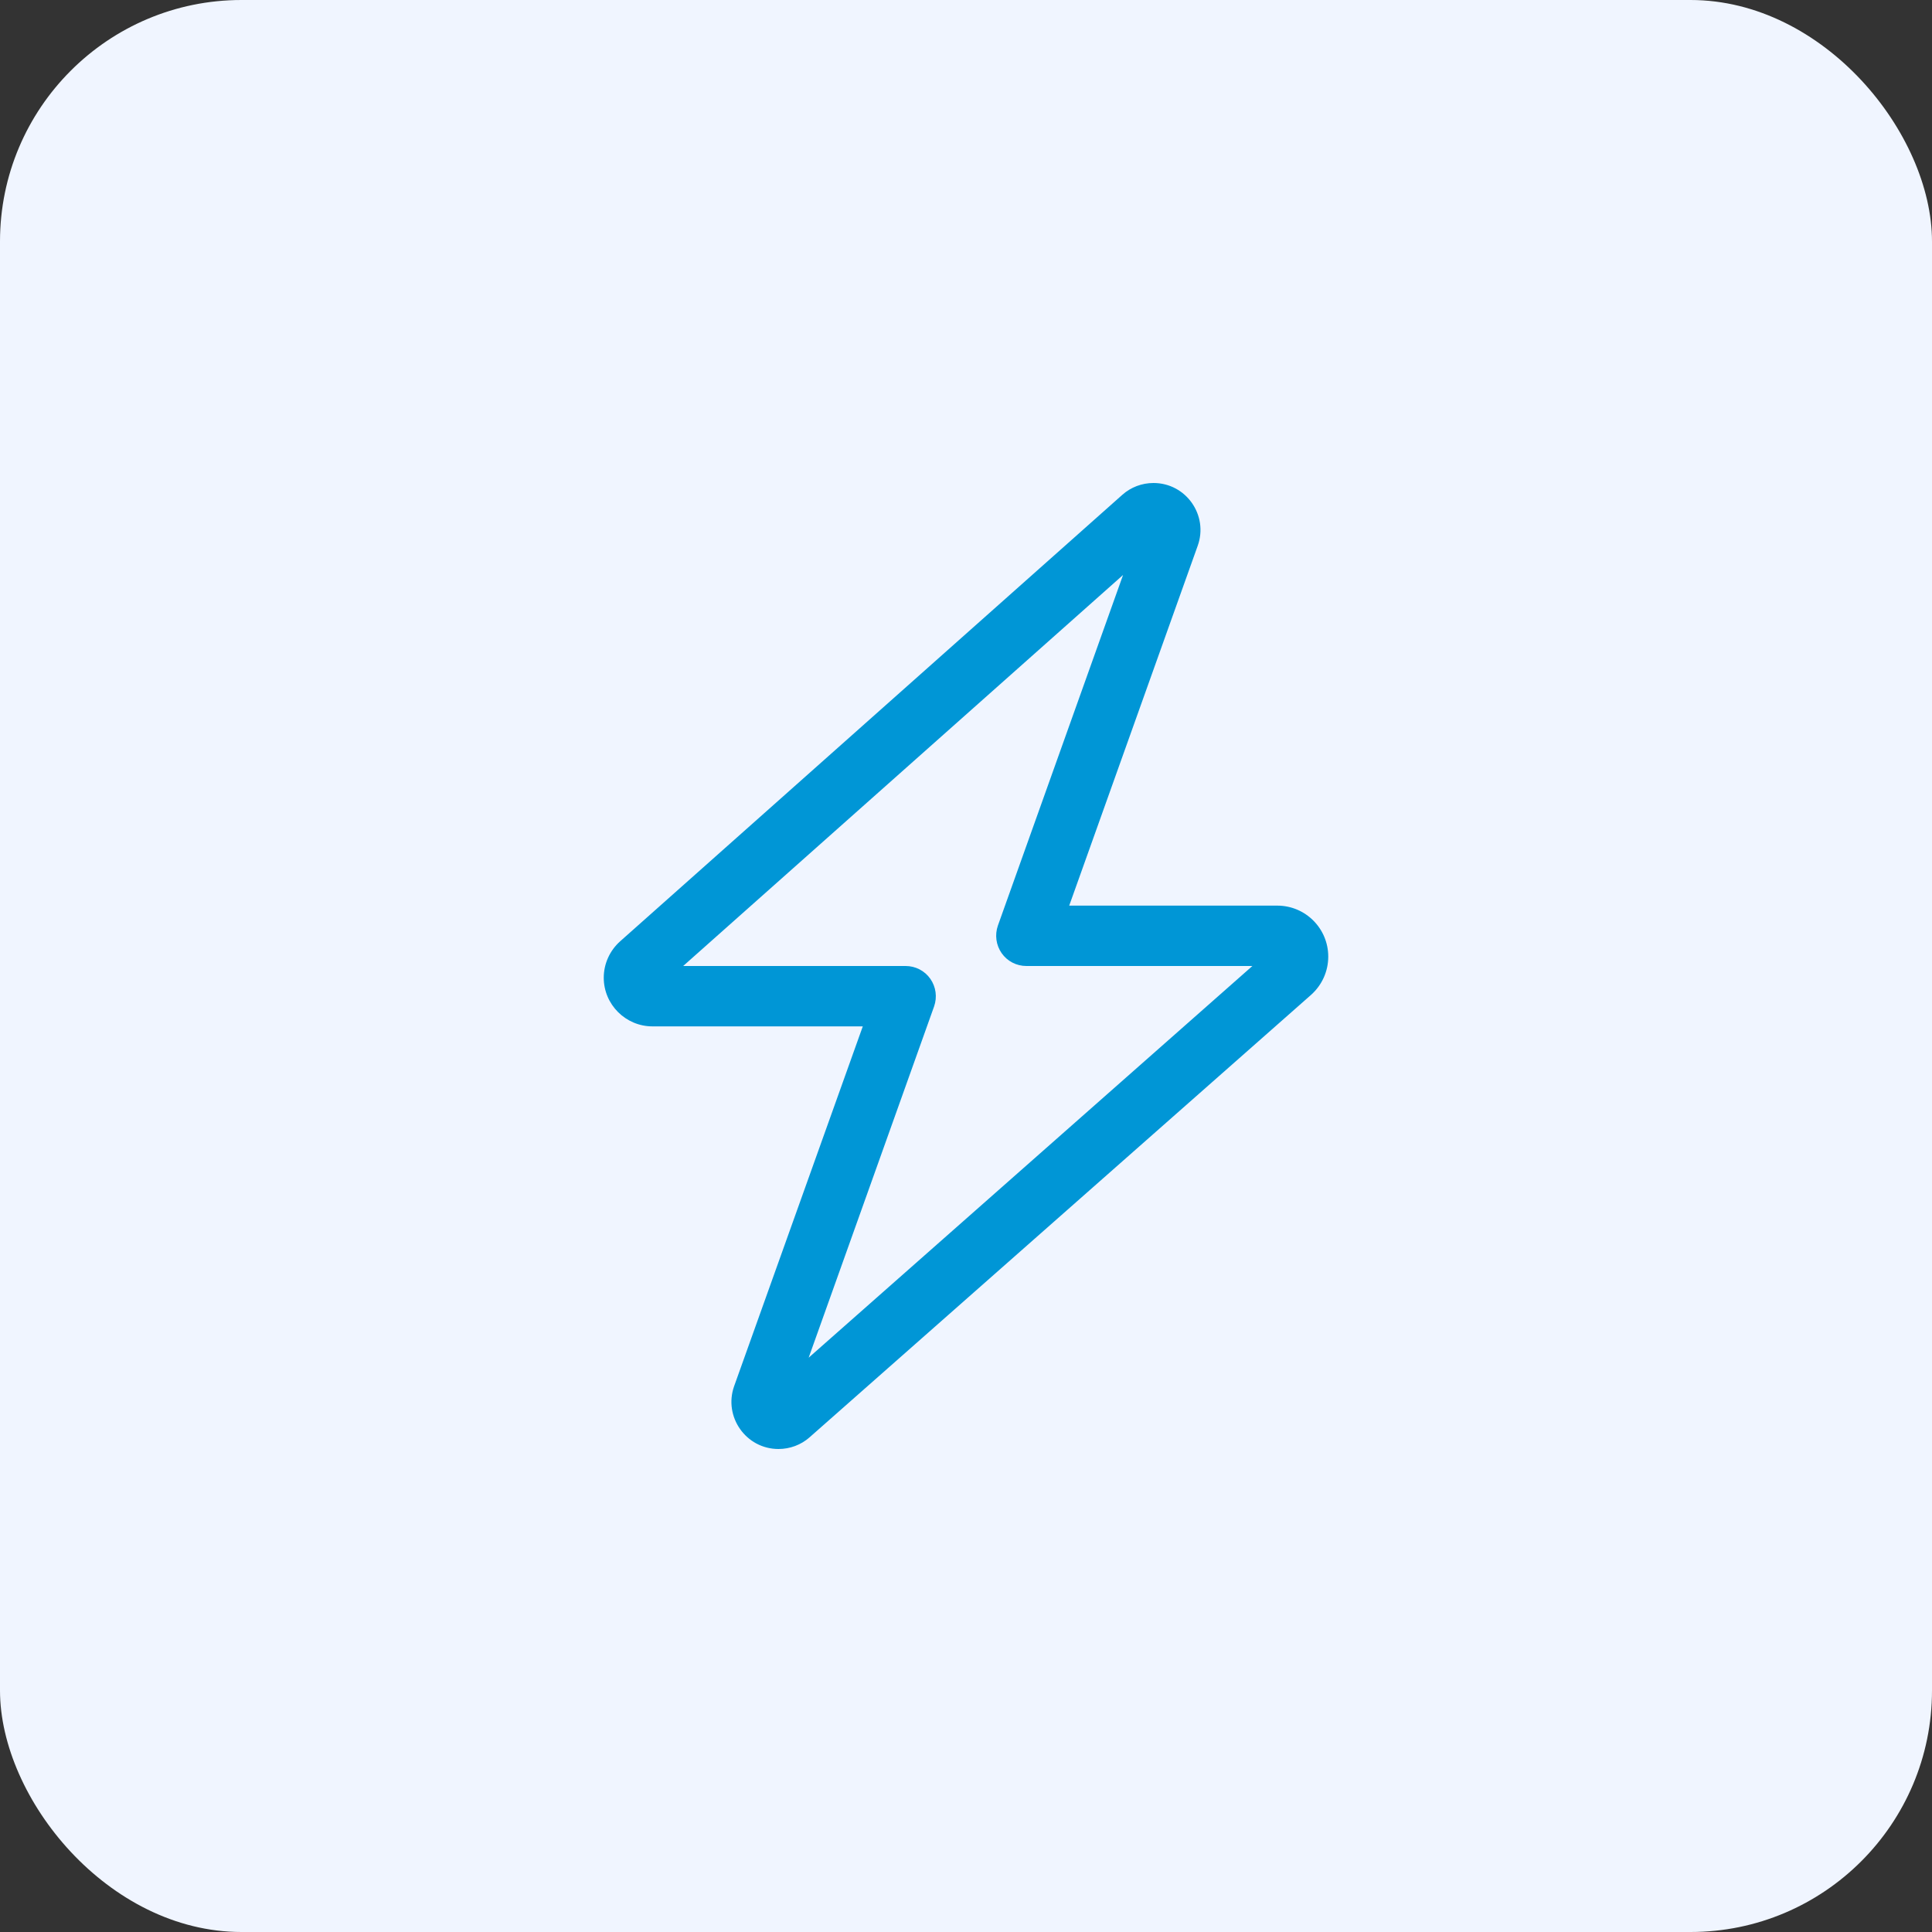 <svg width="64" height="64" viewBox="0 0 64 64" fill="none" xmlns="http://www.w3.org/2000/svg">
<rect x="0" y="0" width="64" height="64" fill="#333333" stroke="none"/>
<rect width="64" height="64" rx="8" fill="#F0F5FF"/>
<path d="M37.175 16.394C37.462 16.137 37.831 16 38.212 16C39.288 16 40.038 17.069 39.675 18.081L35.419 30H42.312C43.244 30 44 30.756 44 31.688C44 32.175 43.794 32.631 43.431 32.956L26.819 47.612C26.538 47.862 26.169 48 25.788 48C24.712 48 23.962 46.931 24.319 45.919L28.581 34H21.613C20.725 34 20 33.275 20 32.388C20 31.925 20.2 31.488 20.544 31.181L37.175 16.394ZM37.206 19.044L22.631 32H30C30.325 32 30.631 32.156 30.819 32.425C31.006 32.694 31.05 33.031 30.944 33.337L26.788 44.975L41.487 32H34C33.675 32 33.369 31.844 33.181 31.575C32.994 31.306 32.95 30.969 33.056 30.663L37.206 19.038V19.044Z" fill="#0096D6"/>
</svg>
